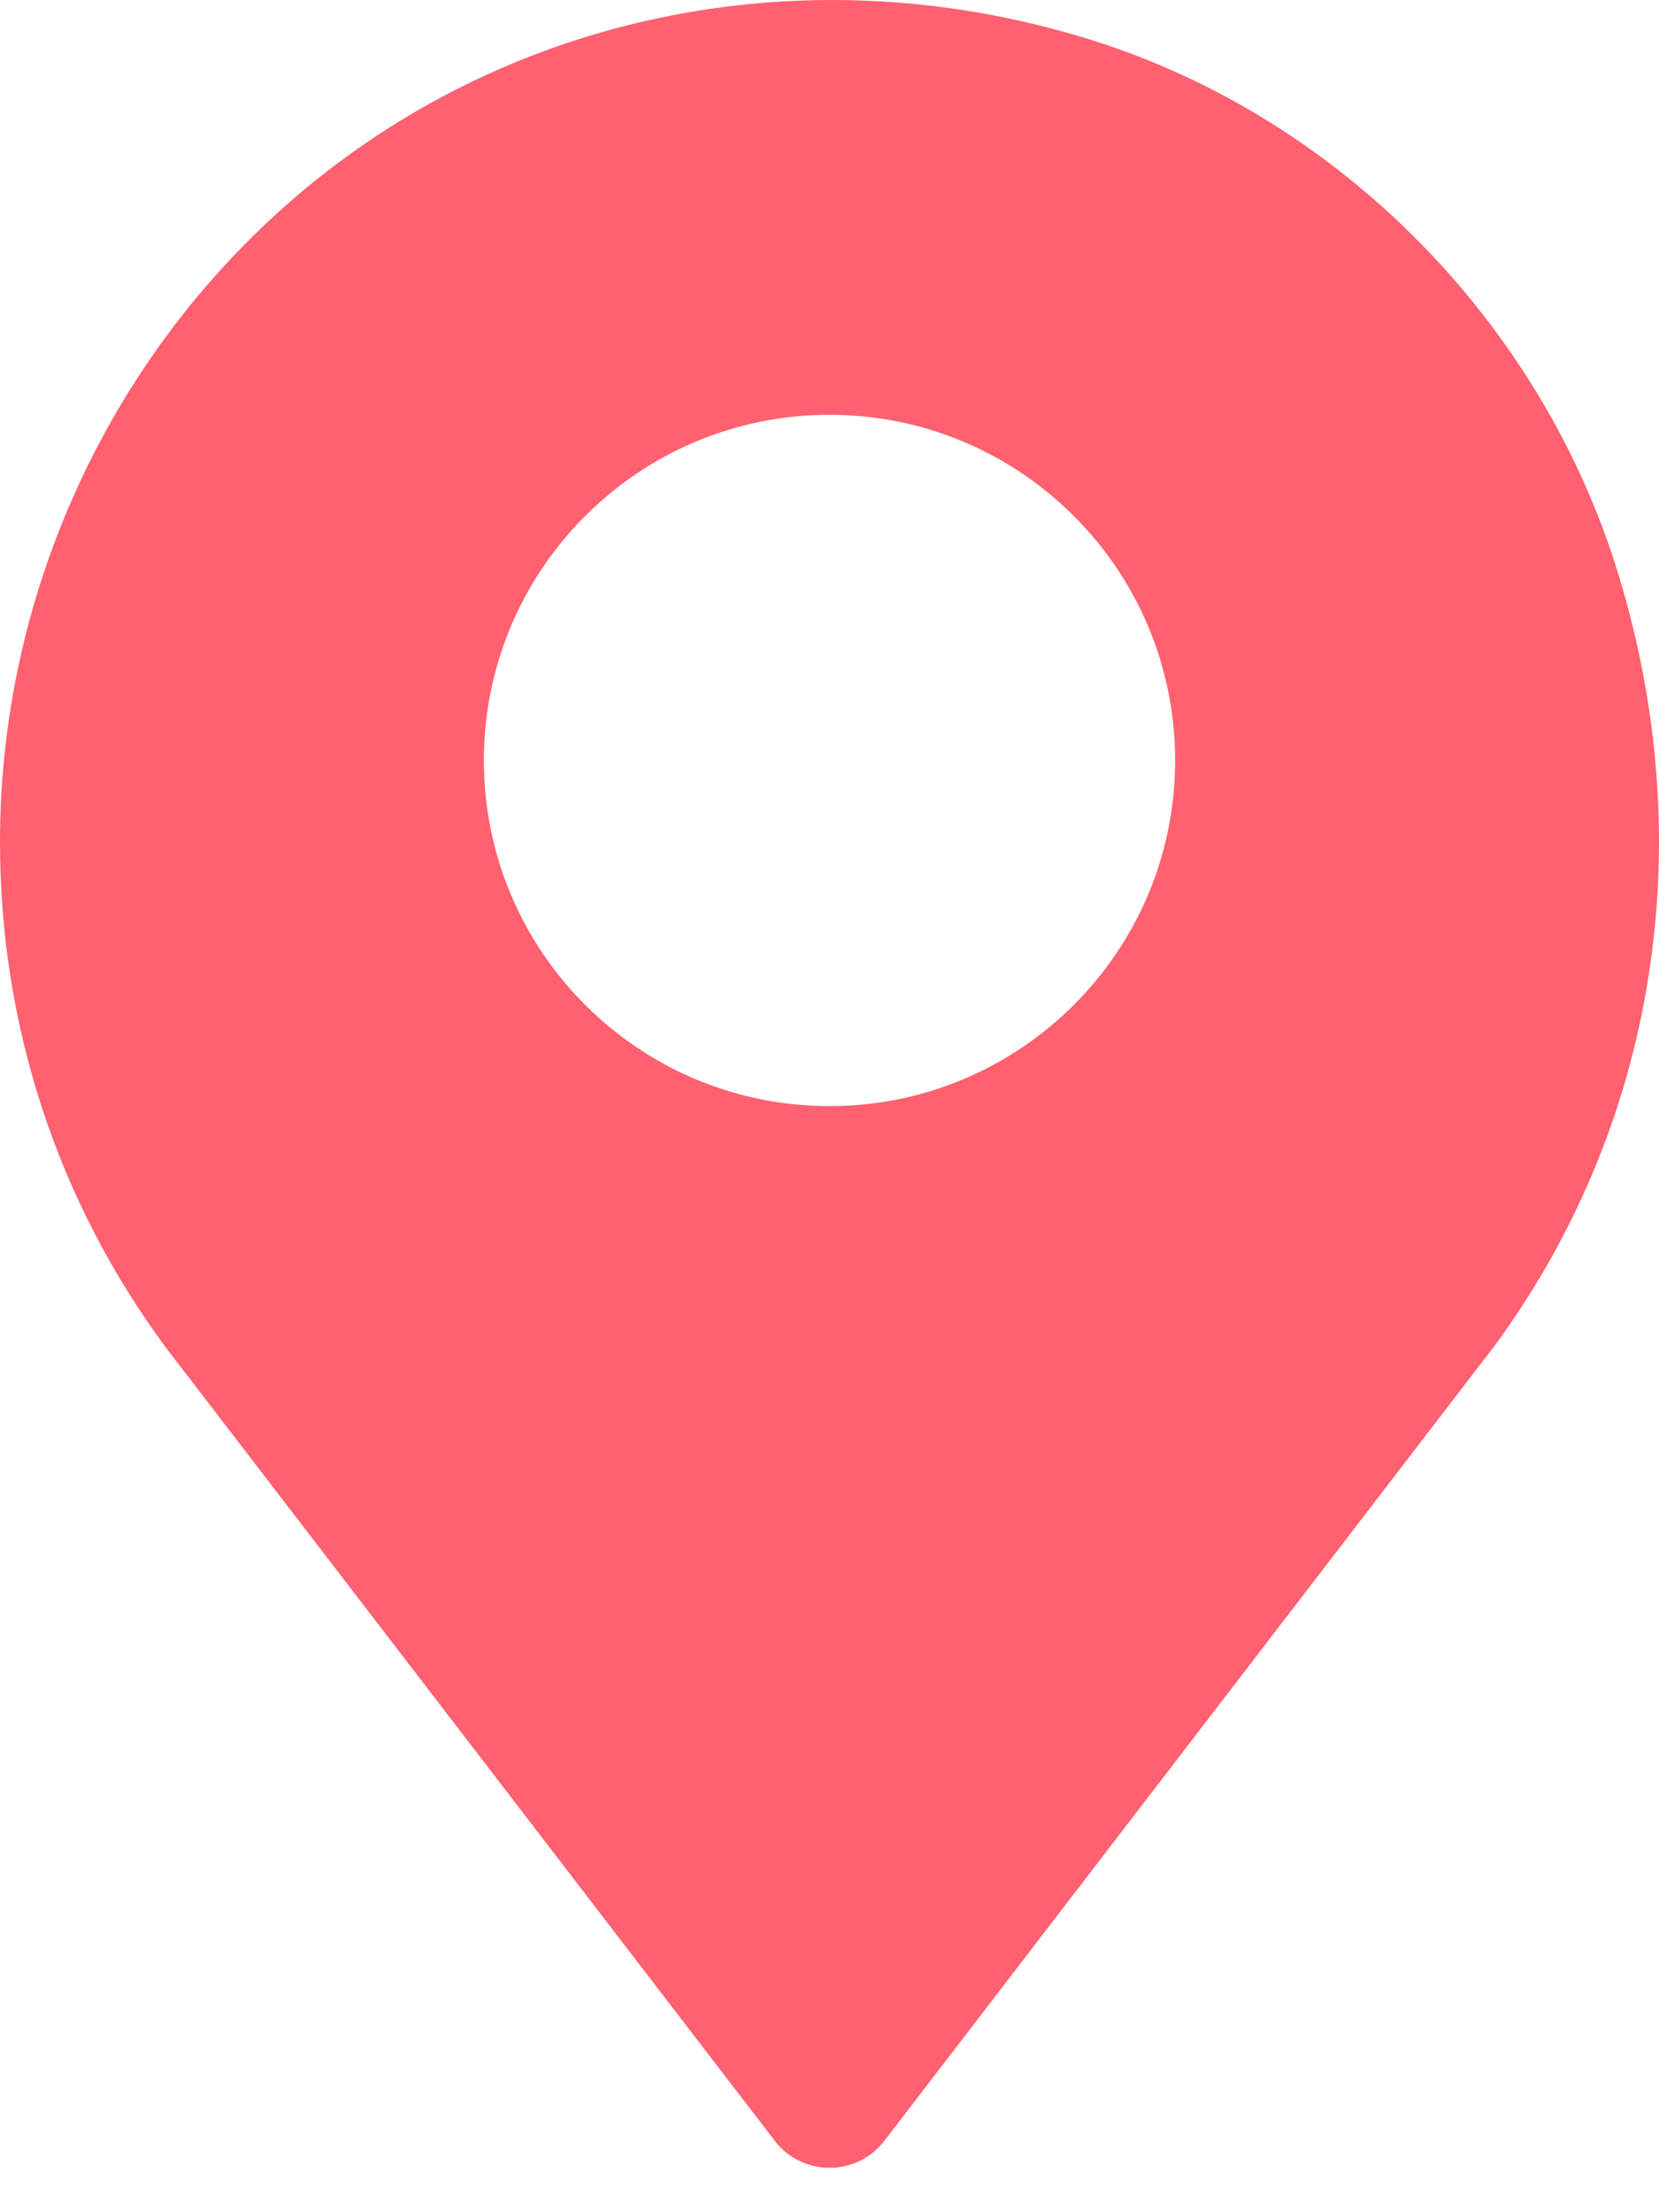 <?xml version="1.0" encoding="UTF-8"?> <svg xmlns="http://www.w3.org/2000/svg" width="24" height="32" viewBox="0 0 24 32" fill="none"> <path fill-rule="evenodd" clip-rule="evenodd" d="M15.803 0.583C19.389 1.711 22.307 4.675 23.416 8.318C24.612 12.239 23.952 16.31 21.607 19.486L12.794 30.967C12.394 31.488 11.608 31.488 11.208 30.967L2.395 19.487C0.829 17.366 0 14.839 0 12.178C0 8.322 1.827 4.651 4.886 2.36C7.969 0.053 12.007 -0.611 15.803 0.583ZM12 16C14.761 16 17 13.761 17 11C17 8.239 14.761 6 12 6C9.239 6 7 8.239 7 11C7 13.761 9.239 16 12 16Z" fill="#FF6170"></path> </svg> 